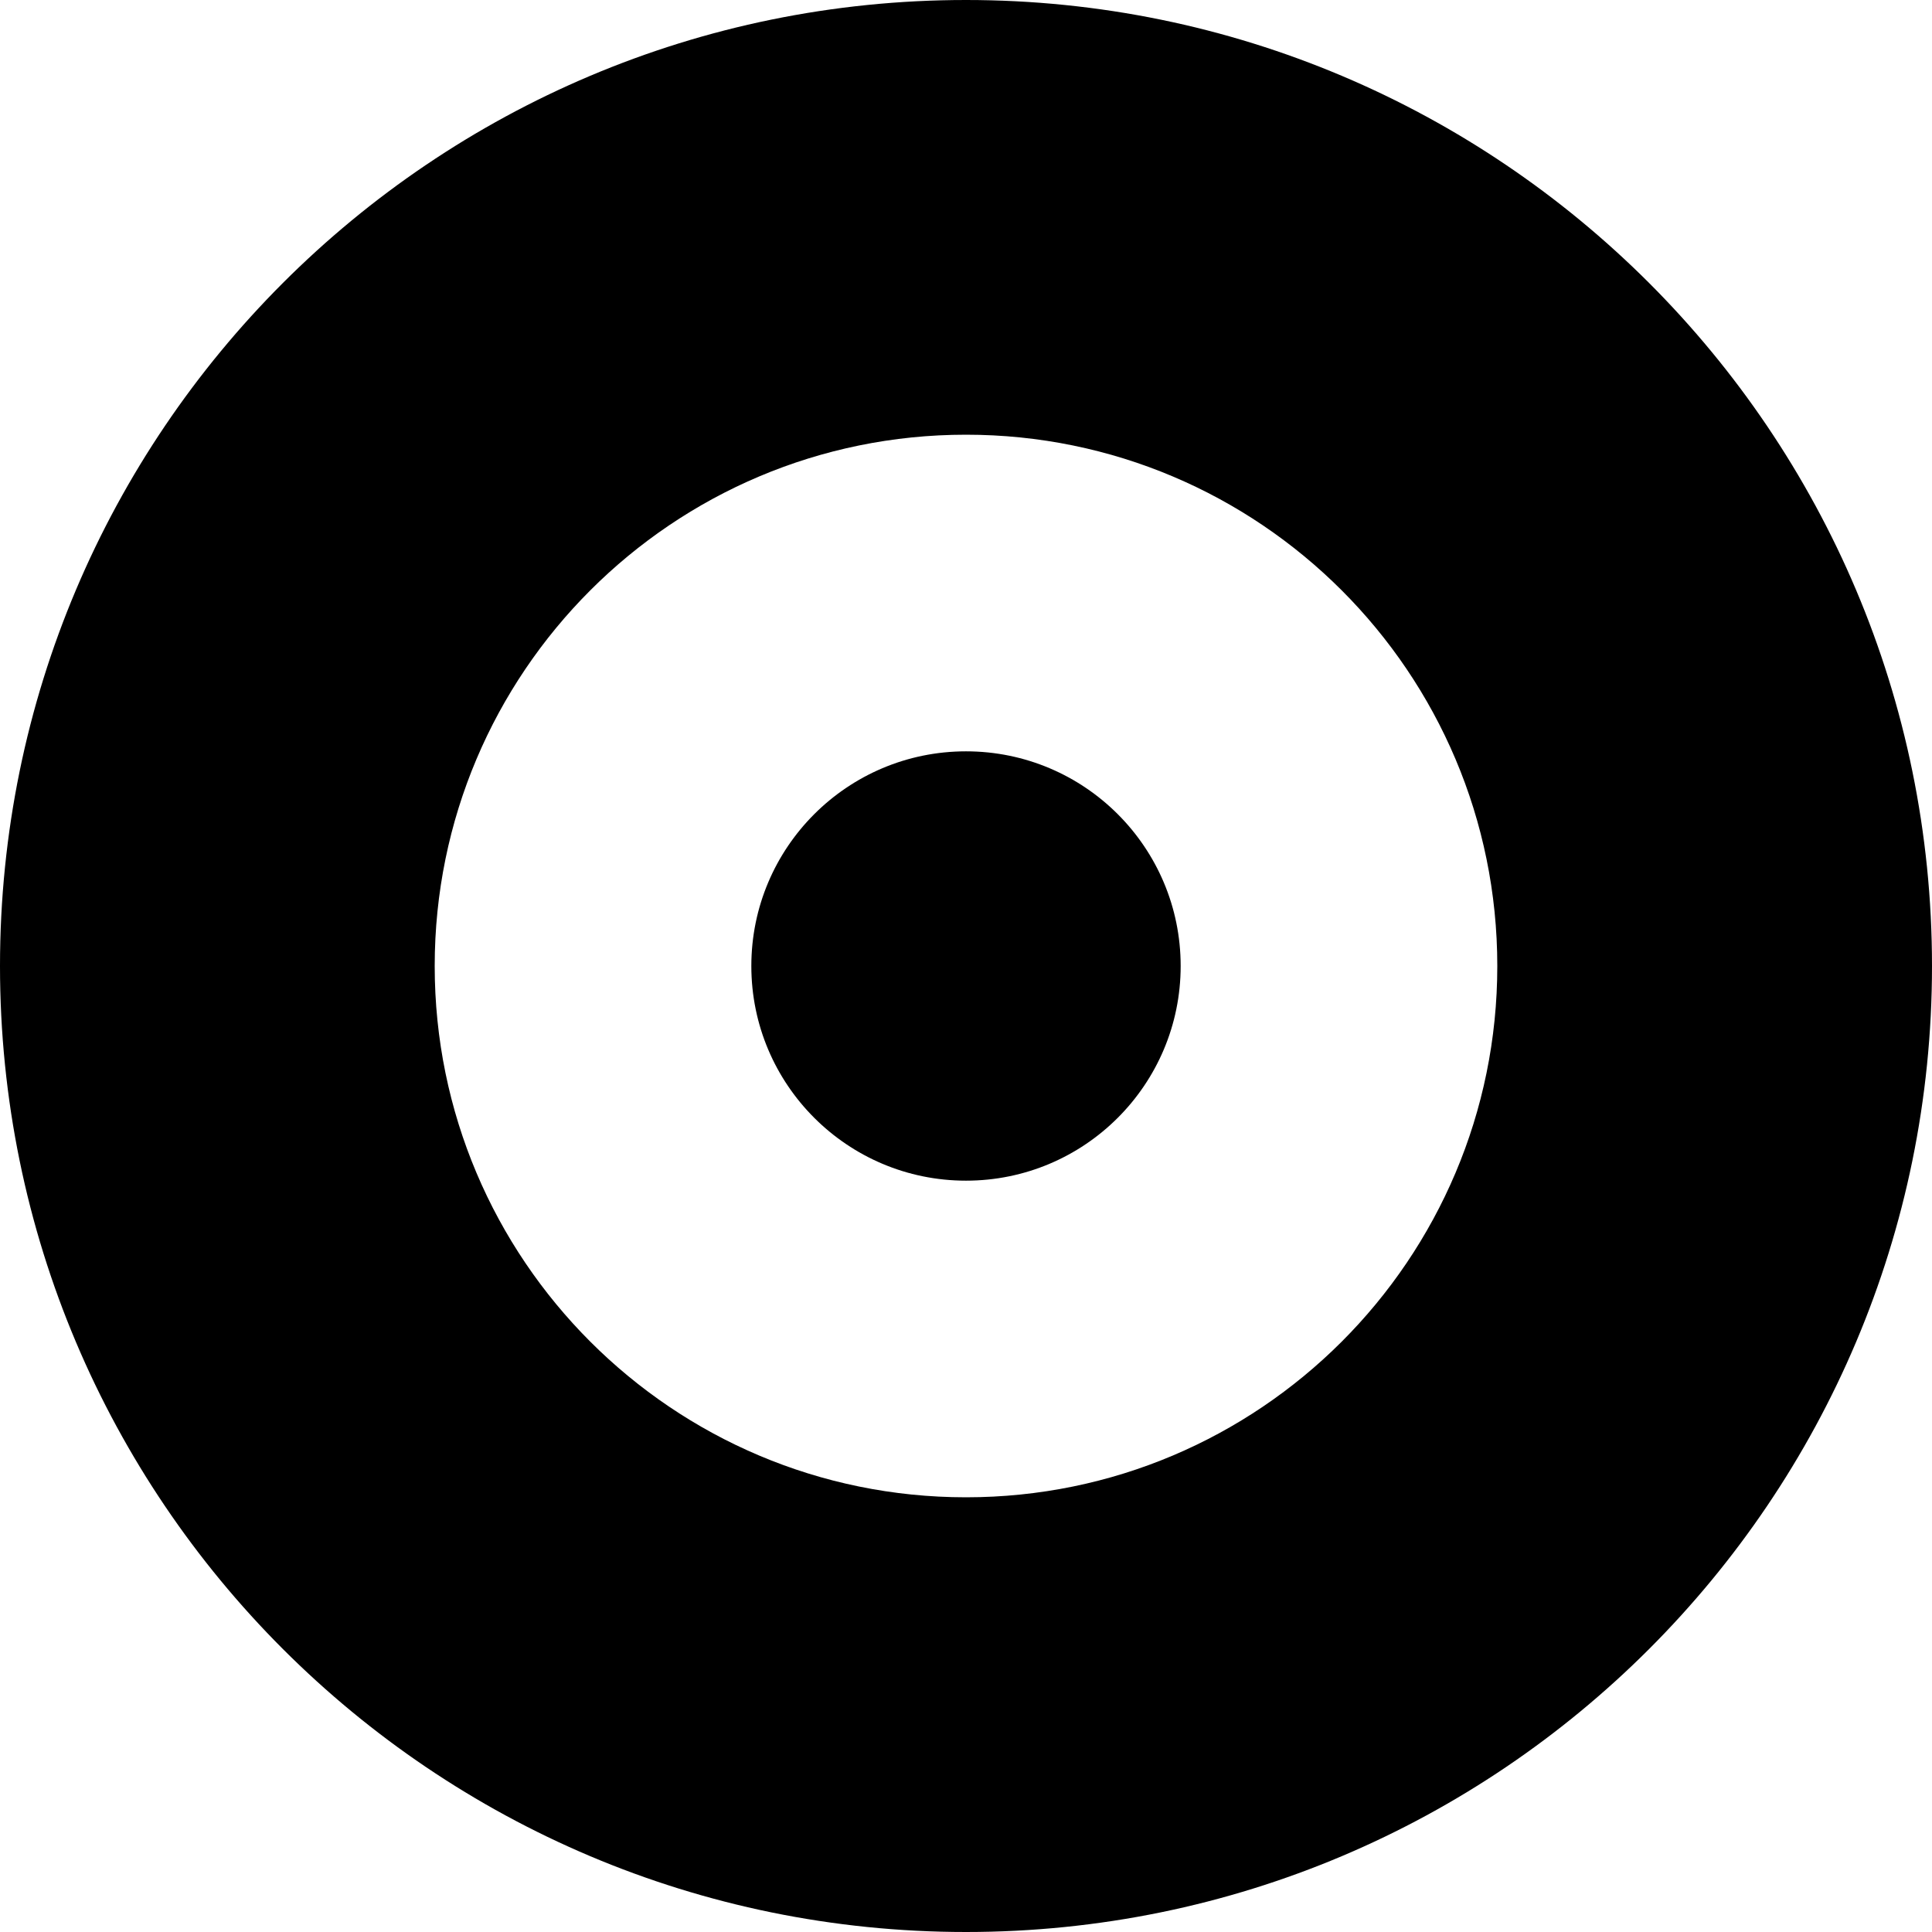<svg width="360" height="360" viewBox="0 0 360 360" fill="none" xmlns="http://www.w3.org/2000/svg">
<path fill-rule="evenodd" clip-rule="evenodd" d="M180 279C234.676 279 279 234.676 279 180C279 125.324 234.676 81 180 81C125.324 81 81 125.324 81 180C81 234.676 125.324 279 180 279ZM180 360C279.411 360 360 279.411 360 180C360 80.589 279.411 0 180 0C80.589 0 0 80.589 0 180C0 279.411 80.589 360 180 360Z" fill="black"/>
<path d="M220 180C220 202.091 202.091 220 180 220C157.909 220 140 202.091 140 180C140 157.909 157.909 140 180 140C202.091 140 220 157.909 220 180Z" fill="black"/>
</svg>
